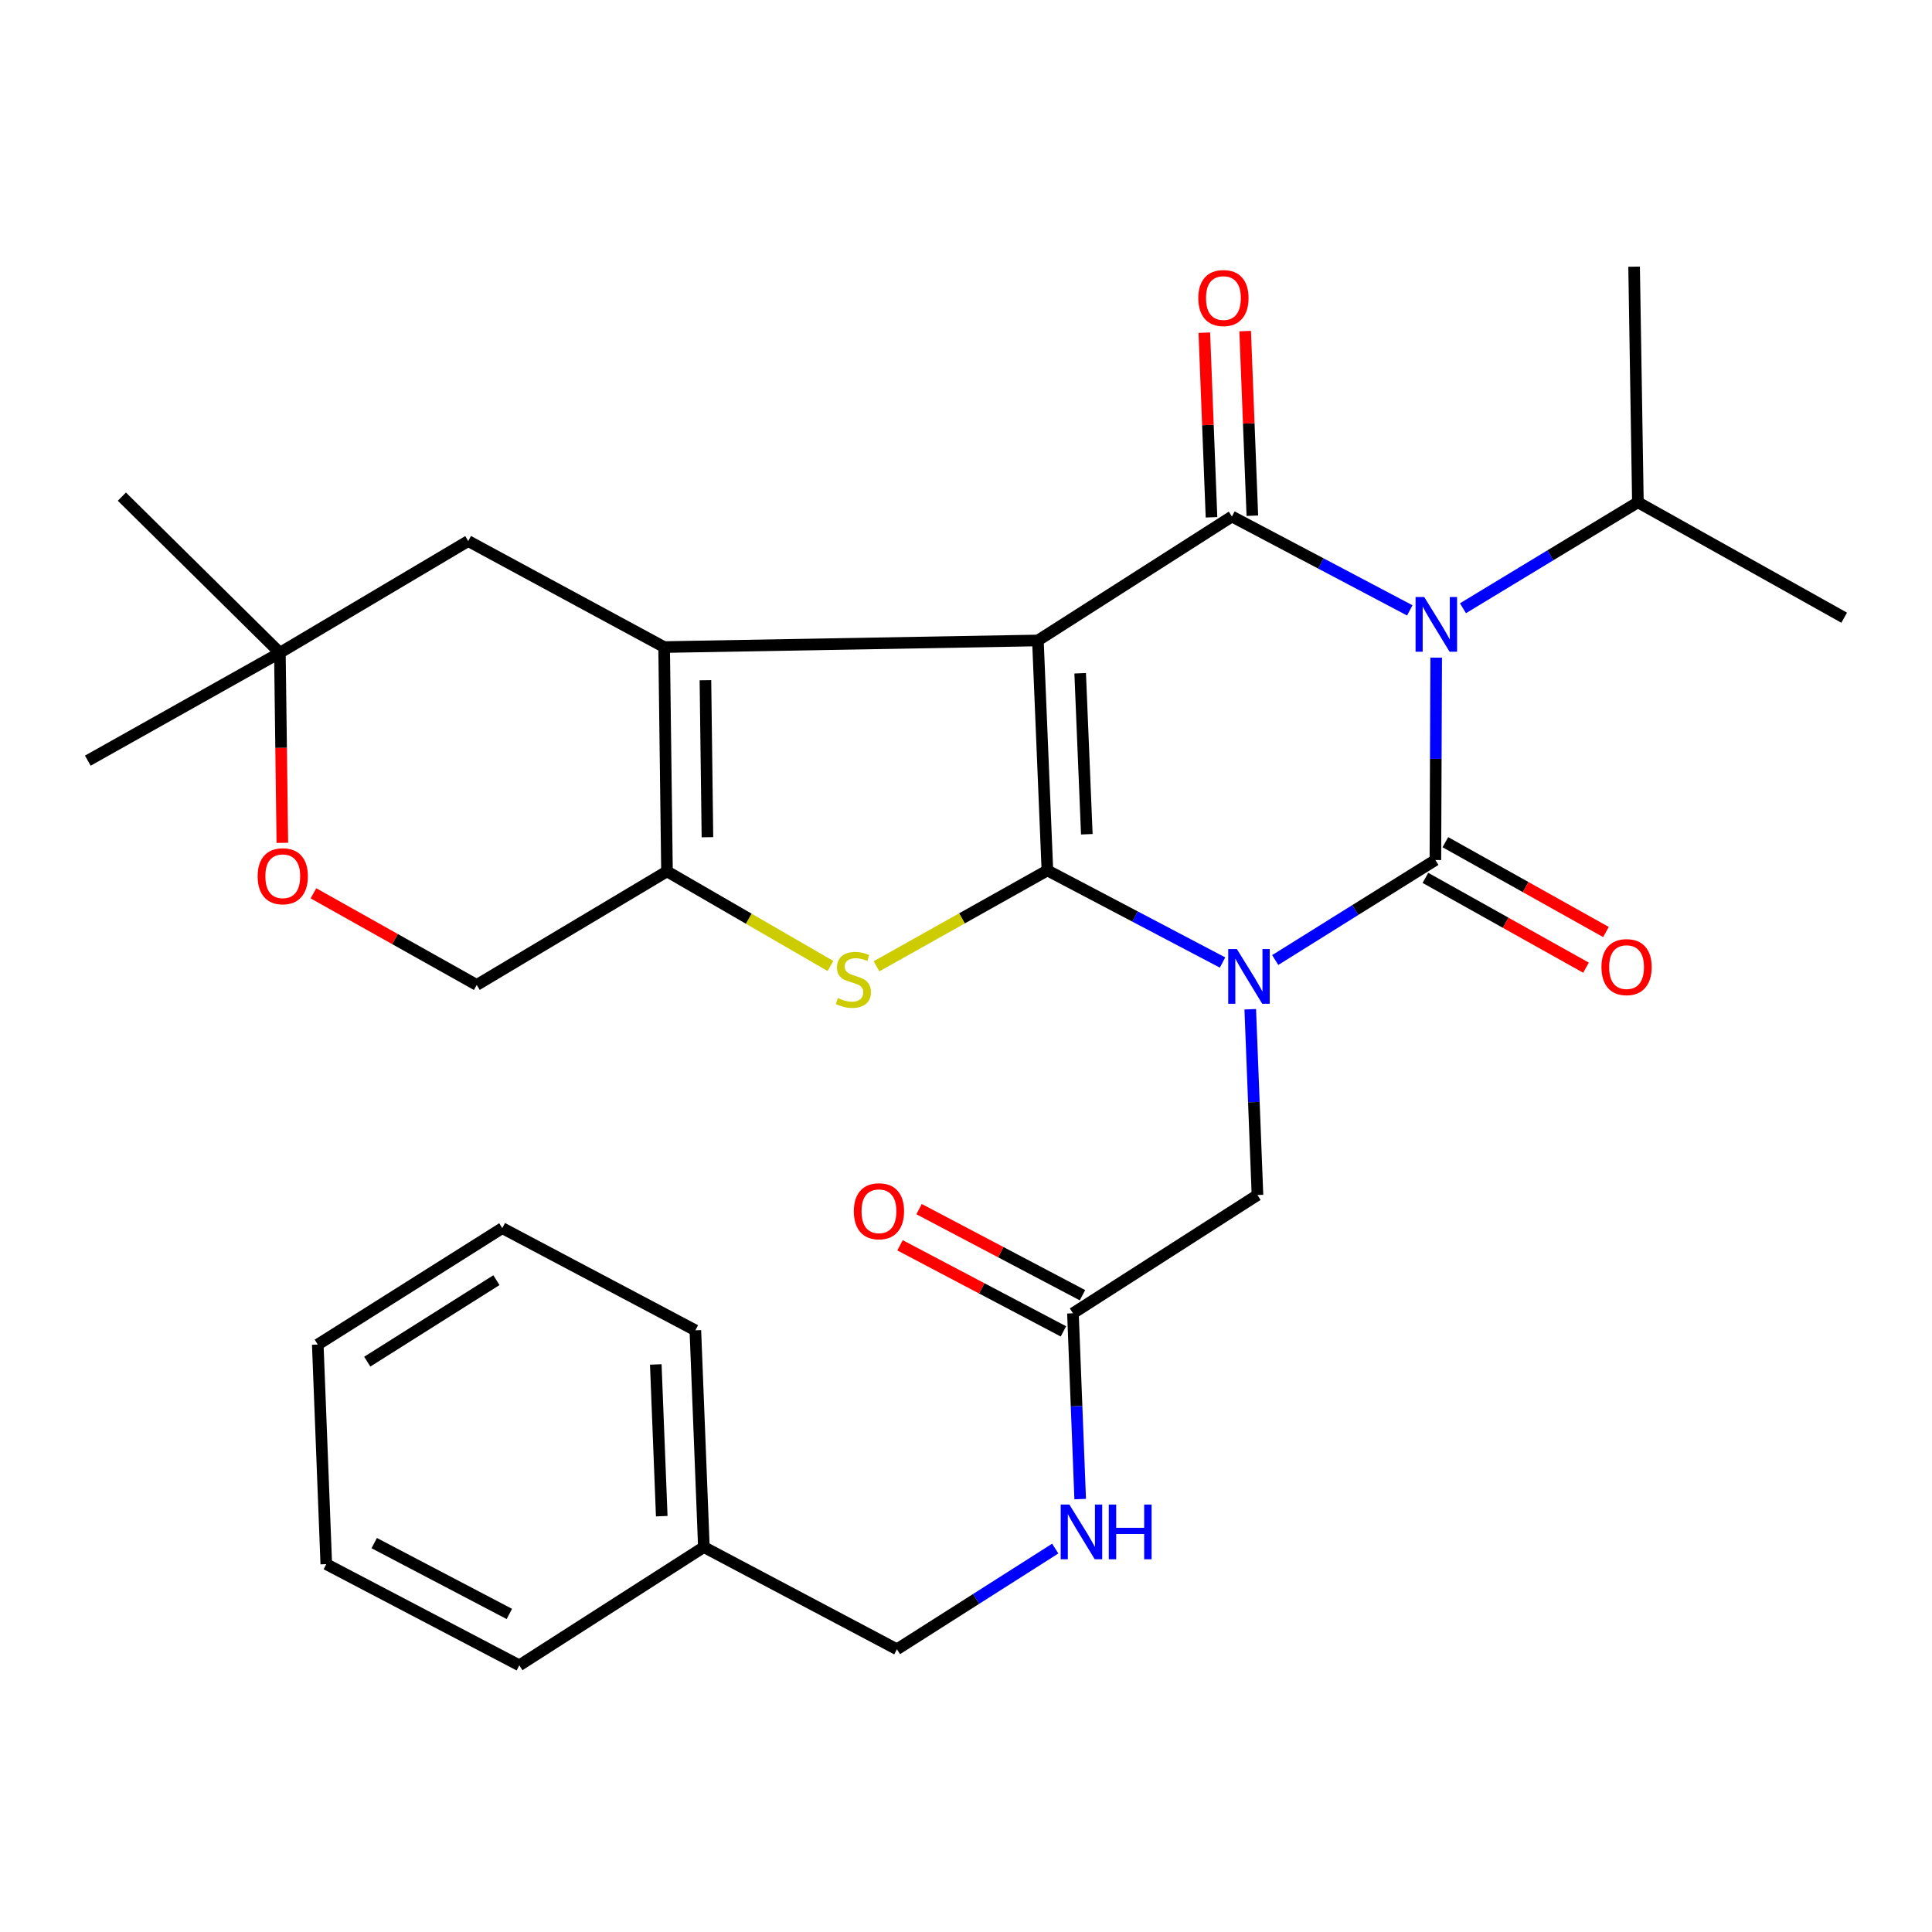 <?xml version='1.0' encoding='iso-8859-1'?>
<svg version='1.1' baseProfile='full'
              xmlns='http://www.w3.org/2000/svg'
                      xmlns:rdkit='http://www.rdkit.org/xml'
                      xmlns:xlink='http://www.w3.org/1999/xlink'
                  xml:space='preserve'
width='1000px' height='1000px' viewBox='0 0 1000 1000'>
<!-- END OF HEADER -->
<rect style='opacity:1.0;fill:#FFFFFF;stroke:none' width='1000' height='1000' x='0' y='0'> </rect>
<path class='bond-1' d='M 632.781,498.199 L 587.456,474.367' style='fill:none;fill-rule:evenodd;stroke:#0000FF;stroke-width:6px;stroke-linecap:butt;stroke-linejoin:miter;stroke-opacity:1' />
<path class='bond-1' d='M 587.456,474.367 L 542.13,450.535' style='fill:none;fill-rule:evenodd;stroke:#000000;stroke-width:6px;stroke-linecap:butt;stroke-linejoin:miter;stroke-opacity:1' />
<path class='bond-2' d='M 660.052,496.914 L 701.503,471.032' style='fill:none;fill-rule:evenodd;stroke:#0000FF;stroke-width:6px;stroke-linecap:butt;stroke-linejoin:miter;stroke-opacity:1' />
<path class='bond-2' d='M 701.503,471.032 L 742.954,445.151' style='fill:none;fill-rule:evenodd;stroke:#000000;stroke-width:6px;stroke-linecap:butt;stroke-linejoin:miter;stroke-opacity:1' />
<path class='bond-8' d='M 647.128,522.387 L 648.997,570.468' style='fill:none;fill-rule:evenodd;stroke:#0000FF;stroke-width:6px;stroke-linecap:butt;stroke-linejoin:miter;stroke-opacity:1' />
<path class='bond-8' d='M 648.997,570.468 L 650.865,618.55' style='fill:none;fill-rule:evenodd;stroke:#000000;stroke-width:6px;stroke-linecap:butt;stroke-linejoin:miter;stroke-opacity:1' />
<path class='bond-0' d='M 537.217,331.503 L 542.13,450.535' style='fill:none;fill-rule:evenodd;stroke:#000000;stroke-width:6px;stroke-linecap:butt;stroke-linejoin:miter;stroke-opacity:1' />
<path class='bond-0' d='M 559.095,348.485 L 562.534,431.807' style='fill:none;fill-rule:evenodd;stroke:#000000;stroke-width:6px;stroke-linecap:butt;stroke-linejoin:miter;stroke-opacity:1' />
<path class='bond-5' d='M 537.217,331.503 L 343.751,334.923' style='fill:none;fill-rule:evenodd;stroke:#000000;stroke-width:6px;stroke-linecap:butt;stroke-linejoin:miter;stroke-opacity:1' />
<path class='bond-30' d='M 537.217,331.503 L 637.64,267.343' style='fill:none;fill-rule:evenodd;stroke:#000000;stroke-width:6px;stroke-linecap:butt;stroke-linejoin:miter;stroke-opacity:1' />
<path class='bond-6' d='M 542.13,450.535 L 497.898,475.346' style='fill:none;fill-rule:evenodd;stroke:#000000;stroke-width:6px;stroke-linecap:butt;stroke-linejoin:miter;stroke-opacity:1' />
<path class='bond-6' d='M 497.898,475.346 L 453.665,500.157' style='fill:none;fill-rule:evenodd;stroke:#CCCC00;stroke-width:6px;stroke-linecap:butt;stroke-linejoin:miter;stroke-opacity:1' />
<path class='bond-3' d='M 742.954,445.151 L 743.161,392.77' style='fill:none;fill-rule:evenodd;stroke:#000000;stroke-width:6px;stroke-linecap:butt;stroke-linejoin:miter;stroke-opacity:1' />
<path class='bond-3' d='M 743.161,392.77 L 743.368,340.389' style='fill:none;fill-rule:evenodd;stroke:#0000FF;stroke-width:6px;stroke-linecap:butt;stroke-linejoin:miter;stroke-opacity:1' />
<path class='bond-10' d='M 737.79,454.384 L 779.35,477.628' style='fill:none;fill-rule:evenodd;stroke:#000000;stroke-width:6px;stroke-linecap:butt;stroke-linejoin:miter;stroke-opacity:1' />
<path class='bond-10' d='M 779.35,477.628 L 820.91,500.871' style='fill:none;fill-rule:evenodd;stroke:#FF0000;stroke-width:6px;stroke-linecap:butt;stroke-linejoin:miter;stroke-opacity:1' />
<path class='bond-10' d='M 748.118,435.917 L 789.678,459.161' style='fill:none;fill-rule:evenodd;stroke:#000000;stroke-width:6px;stroke-linecap:butt;stroke-linejoin:miter;stroke-opacity:1' />
<path class='bond-10' d='M 789.678,459.161 L 831.238,482.404' style='fill:none;fill-rule:evenodd;stroke:#FF0000;stroke-width:6px;stroke-linecap:butt;stroke-linejoin:miter;stroke-opacity:1' />
<path class='bond-4' d='M 729.705,315.933 L 683.673,291.638' style='fill:none;fill-rule:evenodd;stroke:#0000FF;stroke-width:6px;stroke-linecap:butt;stroke-linejoin:miter;stroke-opacity:1' />
<path class='bond-4' d='M 683.673,291.638 L 637.64,267.343' style='fill:none;fill-rule:evenodd;stroke:#000000;stroke-width:6px;stroke-linecap:butt;stroke-linejoin:miter;stroke-opacity:1' />
<path class='bond-16' d='M 757.226,314.828 L 802.5,287.406' style='fill:none;fill-rule:evenodd;stroke:#0000FF;stroke-width:6px;stroke-linecap:butt;stroke-linejoin:miter;stroke-opacity:1' />
<path class='bond-16' d='M 802.5,287.406 L 847.774,259.985' style='fill:none;fill-rule:evenodd;stroke:#000000;stroke-width:6px;stroke-linecap:butt;stroke-linejoin:miter;stroke-opacity:1' />
<path class='bond-13' d='M 648.212,266.933 L 646.355,219.151' style='fill:none;fill-rule:evenodd;stroke:#000000;stroke-width:6px;stroke-linecap:butt;stroke-linejoin:miter;stroke-opacity:1' />
<path class='bond-13' d='M 646.355,219.151 L 644.499,171.369' style='fill:none;fill-rule:evenodd;stroke:#FF0000;stroke-width:6px;stroke-linecap:butt;stroke-linejoin:miter;stroke-opacity:1' />
<path class='bond-13' d='M 627.069,267.754 L 625.212,219.972' style='fill:none;fill-rule:evenodd;stroke:#000000;stroke-width:6px;stroke-linecap:butt;stroke-linejoin:miter;stroke-opacity:1' />
<path class='bond-13' d='M 625.212,219.972 L 623.356,172.191' style='fill:none;fill-rule:evenodd;stroke:#FF0000;stroke-width:6px;stroke-linecap:butt;stroke-linejoin:miter;stroke-opacity:1' />
<path class='bond-9' d='M 343.751,334.923 L 242.352,280.051' style='fill:none;fill-rule:evenodd;stroke:#000000;stroke-width:6px;stroke-linecap:butt;stroke-linejoin:miter;stroke-opacity:1' />
<path class='bond-31' d='M 343.751,334.923 L 345.233,451.028' style='fill:none;fill-rule:evenodd;stroke:#000000;stroke-width:6px;stroke-linecap:butt;stroke-linejoin:miter;stroke-opacity:1' />
<path class='bond-31' d='M 365.131,352.069 L 366.168,433.343' style='fill:none;fill-rule:evenodd;stroke:#000000;stroke-width:6px;stroke-linecap:butt;stroke-linejoin:miter;stroke-opacity:1' />
<path class='bond-7' d='M 429.84,499.997 L 387.536,475.513' style='fill:none;fill-rule:evenodd;stroke:#CCCC00;stroke-width:6px;stroke-linecap:butt;stroke-linejoin:miter;stroke-opacity:1' />
<path class='bond-7' d='M 387.536,475.513 L 345.233,451.028' style='fill:none;fill-rule:evenodd;stroke:#000000;stroke-width:6px;stroke-linecap:butt;stroke-linejoin:miter;stroke-opacity:1' />
<path class='bond-15' d='M 345.233,451.028 L 246.76,509.804' style='fill:none;fill-rule:evenodd;stroke:#000000;stroke-width:6px;stroke-linecap:butt;stroke-linejoin:miter;stroke-opacity:1' />
<path class='bond-12' d='M 650.865,618.55 L 555.355,679.759' style='fill:none;fill-rule:evenodd;stroke:#000000;stroke-width:6px;stroke-linecap:butt;stroke-linejoin:miter;stroke-opacity:1' />
<path class='bond-14' d='M 242.352,280.051 L 144.867,337.874' style='fill:none;fill-rule:evenodd;stroke:#000000;stroke-width:6px;stroke-linecap:butt;stroke-linejoin:miter;stroke-opacity:1' />
<path class='bond-11' d='M 162.238,462.372 L 204.499,486.088' style='fill:none;fill-rule:evenodd;stroke:#FF0000;stroke-width:6px;stroke-linecap:butt;stroke-linejoin:miter;stroke-opacity:1' />
<path class='bond-11' d='M 204.499,486.088 L 246.76,509.804' style='fill:none;fill-rule:evenodd;stroke:#000000;stroke-width:6px;stroke-linecap:butt;stroke-linejoin:miter;stroke-opacity:1' />
<path class='bond-32' d='M 146.138,436.252 L 145.503,387.063' style='fill:none;fill-rule:evenodd;stroke:#FF0000;stroke-width:6px;stroke-linecap:butt;stroke-linejoin:miter;stroke-opacity:1' />
<path class='bond-32' d='M 145.503,387.063 L 144.867,337.874' style='fill:none;fill-rule:evenodd;stroke:#000000;stroke-width:6px;stroke-linecap:butt;stroke-linejoin:miter;stroke-opacity:1' />
<path class='bond-17' d='M 555.355,679.759 L 557.228,727.84' style='fill:none;fill-rule:evenodd;stroke:#000000;stroke-width:6px;stroke-linecap:butt;stroke-linejoin:miter;stroke-opacity:1' />
<path class='bond-17' d='M 557.228,727.84 L 559.101,775.922' style='fill:none;fill-rule:evenodd;stroke:#0000FF;stroke-width:6px;stroke-linecap:butt;stroke-linejoin:miter;stroke-opacity:1' />
<path class='bond-18' d='M 560.286,670.399 L 517.998,648.121' style='fill:none;fill-rule:evenodd;stroke:#000000;stroke-width:6px;stroke-linecap:butt;stroke-linejoin:miter;stroke-opacity:1' />
<path class='bond-18' d='M 517.998,648.121 L 475.711,625.844' style='fill:none;fill-rule:evenodd;stroke:#FF0000;stroke-width:6px;stroke-linecap:butt;stroke-linejoin:miter;stroke-opacity:1' />
<path class='bond-18' d='M 550.424,689.119 L 508.136,666.842' style='fill:none;fill-rule:evenodd;stroke:#000000;stroke-width:6px;stroke-linecap:butt;stroke-linejoin:miter;stroke-opacity:1' />
<path class='bond-18' d='M 508.136,666.842 L 465.849,644.564' style='fill:none;fill-rule:evenodd;stroke:#FF0000;stroke-width:6px;stroke-linecap:butt;stroke-linejoin:miter;stroke-opacity:1' />
<path class='bond-21' d='M 144.867,337.874 L 45.455,393.711' style='fill:none;fill-rule:evenodd;stroke:#000000;stroke-width:6px;stroke-linecap:butt;stroke-linejoin:miter;stroke-opacity:1' />
<path class='bond-22' d='M 144.867,337.874 L 63.087,257.058' style='fill:none;fill-rule:evenodd;stroke:#000000;stroke-width:6px;stroke-linecap:butt;stroke-linejoin:miter;stroke-opacity:1' />
<path class='bond-23' d='M 847.774,259.985 L 954.545,319.724' style='fill:none;fill-rule:evenodd;stroke:#000000;stroke-width:6px;stroke-linecap:butt;stroke-linejoin:miter;stroke-opacity:1' />
<path class='bond-24' d='M 847.774,259.985 L 845.811,138.026' style='fill:none;fill-rule:evenodd;stroke:#000000;stroke-width:6px;stroke-linecap:butt;stroke-linejoin:miter;stroke-opacity:1' />
<path class='bond-19' d='M 546.193,801.544 L 505.223,827.604' style='fill:none;fill-rule:evenodd;stroke:#0000FF;stroke-width:6px;stroke-linecap:butt;stroke-linejoin:miter;stroke-opacity:1' />
<path class='bond-19' d='M 505.223,827.604 L 464.253,853.663' style='fill:none;fill-rule:evenodd;stroke:#000000;stroke-width:6px;stroke-linecap:butt;stroke-linejoin:miter;stroke-opacity:1' />
<path class='bond-20' d='M 464.253,853.663 L 364.323,800.765' style='fill:none;fill-rule:evenodd;stroke:#000000;stroke-width:6px;stroke-linecap:butt;stroke-linejoin:miter;stroke-opacity:1' />
<path class='bond-25' d='M 364.323,800.765 L 359.915,688.575' style='fill:none;fill-rule:evenodd;stroke:#000000;stroke-width:6px;stroke-linecap:butt;stroke-linejoin:miter;stroke-opacity:1' />
<path class='bond-25' d='M 342.519,784.768 L 339.433,706.234' style='fill:none;fill-rule:evenodd;stroke:#000000;stroke-width:6px;stroke-linecap:butt;stroke-linejoin:miter;stroke-opacity:1' />
<path class='bond-26' d='M 364.323,800.765 L 268.801,861.974' style='fill:none;fill-rule:evenodd;stroke:#000000;stroke-width:6px;stroke-linecap:butt;stroke-linejoin:miter;stroke-opacity:1' />
<path class='bond-28' d='M 359.915,688.575 L 259.985,635.677' style='fill:none;fill-rule:evenodd;stroke:#000000;stroke-width:6px;stroke-linecap:butt;stroke-linejoin:miter;stroke-opacity:1' />
<path class='bond-27' d='M 268.801,861.974 L 168.883,809.594' style='fill:none;fill-rule:evenodd;stroke:#000000;stroke-width:6px;stroke-linecap:butt;stroke-linejoin:miter;stroke-opacity:1' />
<path class='bond-27' d='M 263.638,835.377 L 193.695,798.71' style='fill:none;fill-rule:evenodd;stroke:#000000;stroke-width:6px;stroke-linecap:butt;stroke-linejoin:miter;stroke-opacity:1' />
<path class='bond-29' d='M 168.883,809.594 L 164.475,695.934' style='fill:none;fill-rule:evenodd;stroke:#000000;stroke-width:6px;stroke-linecap:butt;stroke-linejoin:miter;stroke-opacity:1' />
<path class='bond-33' d='M 259.985,635.677 L 164.475,695.934' style='fill:none;fill-rule:evenodd;stroke:#000000;stroke-width:6px;stroke-linecap:butt;stroke-linejoin:miter;stroke-opacity:1' />
<path class='bond-33' d='M 256.948,662.611 L 190.091,704.791' style='fill:none;fill-rule:evenodd;stroke:#000000;stroke-width:6px;stroke-linecap:butt;stroke-linejoin:miter;stroke-opacity:1' />
<path  class='atom-0' d='M 640.208 491.236
L 649.488 506.236
Q 650.408 507.716, 651.888 510.396
Q 653.368 513.076, 653.448 513.236
L 653.448 491.236
L 657.208 491.236
L 657.208 519.556
L 653.328 519.556
L 643.368 503.156
Q 642.208 501.236, 640.968 499.036
Q 639.768 496.836, 639.408 496.156
L 639.408 519.556
L 635.728 519.556
L 635.728 491.236
L 640.208 491.236
' fill='#0000FF'/>
<path  class='atom-4' d='M 737.176 309.02
L 746.456 324.02
Q 747.376 325.5, 748.856 328.18
Q 750.336 330.86, 750.416 331.02
L 750.416 309.02
L 754.176 309.02
L 754.176 337.34
L 750.296 337.34
L 740.336 320.94
Q 739.176 319.02, 737.936 316.82
Q 736.736 314.62, 736.376 313.94
L 736.376 337.34
L 732.696 337.34
L 732.696 309.02
L 737.176 309.02
' fill='#0000FF'/>
<path  class='atom-7' d='M 433.707 516.585
Q 434.027 516.705, 435.347 517.265
Q 436.667 517.825, 438.107 518.185
Q 439.587 518.505, 441.027 518.505
Q 443.707 518.505, 445.267 517.225
Q 446.827 515.905, 446.827 513.625
Q 446.827 512.065, 446.027 511.105
Q 445.267 510.145, 444.067 509.625
Q 442.867 509.105, 440.867 508.505
Q 438.347 507.745, 436.827 507.025
Q 435.347 506.305, 434.267 504.785
Q 433.227 503.265, 433.227 500.705
Q 433.227 497.145, 435.627 494.945
Q 438.067 492.745, 442.867 492.745
Q 446.147 492.745, 449.867 494.305
L 448.947 497.385
Q 445.547 495.985, 442.987 495.985
Q 440.227 495.985, 438.707 497.145
Q 437.187 498.265, 437.227 500.225
Q 437.227 501.745, 437.987 502.665
Q 438.787 503.585, 439.907 504.105
Q 441.067 504.625, 442.987 505.225
Q 445.547 506.025, 447.067 506.825
Q 448.587 507.625, 449.667 509.265
Q 450.787 510.865, 450.787 513.625
Q 450.787 517.545, 448.147 519.665
Q 445.547 521.745, 441.187 521.745
Q 438.667 521.745, 436.747 521.185
Q 434.867 520.665, 432.627 519.745
L 433.707 516.585
' fill='#CCCC00'/>
<path  class='atom-11' d='M 828.908 500.574
Q 828.908 493.774, 832.268 489.974
Q 835.628 486.174, 841.908 486.174
Q 848.188 486.174, 851.548 489.974
Q 854.908 493.774, 854.908 500.574
Q 854.908 507.454, 851.508 511.374
Q 848.108 515.254, 841.908 515.254
Q 835.668 515.254, 832.268 511.374
Q 828.908 507.494, 828.908 500.574
M 841.908 512.054
Q 846.228 512.054, 848.548 509.174
Q 850.908 506.254, 850.908 500.574
Q 850.908 495.014, 848.548 492.214
Q 846.228 489.374, 841.908 489.374
Q 837.588 489.374, 835.228 492.174
Q 832.908 494.974, 832.908 500.574
Q 832.908 506.294, 835.228 509.174
Q 837.588 512.054, 841.908 512.054
' fill='#FF0000'/>
<path  class='atom-12' d='M 133.36 453.542
Q 133.36 446.742, 136.72 442.942
Q 140.08 439.142, 146.36 439.142
Q 152.64 439.142, 156 442.942
Q 159.36 446.742, 159.36 453.542
Q 159.36 460.422, 155.96 464.342
Q 152.56 468.222, 146.36 468.222
Q 140.12 468.222, 136.72 464.342
Q 133.36 460.462, 133.36 453.542
M 146.36 465.022
Q 150.68 465.022, 153 462.142
Q 155.36 459.222, 155.36 453.542
Q 155.36 447.982, 153 445.182
Q 150.68 442.342, 146.36 442.342
Q 142.04 442.342, 139.68 445.142
Q 137.36 447.942, 137.36 453.542
Q 137.36 459.262, 139.68 462.142
Q 142.04 465.022, 146.36 465.022
' fill='#FF0000'/>
<path  class='atom-14' d='M 620.244 154.269
Q 620.244 147.469, 623.604 143.669
Q 626.964 139.869, 633.244 139.869
Q 639.524 139.869, 642.884 143.669
Q 646.244 147.469, 646.244 154.269
Q 646.244 161.149, 642.844 165.069
Q 639.444 168.949, 633.244 168.949
Q 627.004 168.949, 623.604 165.069
Q 620.244 161.189, 620.244 154.269
M 633.244 165.749
Q 637.564 165.749, 639.884 162.869
Q 642.244 159.949, 642.244 154.269
Q 642.244 148.709, 639.884 145.909
Q 637.564 143.069, 633.244 143.069
Q 628.924 143.069, 626.564 145.869
Q 624.244 148.669, 624.244 154.269
Q 624.244 159.989, 626.564 162.869
Q 628.924 165.749, 633.244 165.749
' fill='#FF0000'/>
<path  class='atom-18' d='M 553.503 778.753
L 562.783 793.753
Q 563.703 795.233, 565.183 797.913
Q 566.663 800.593, 566.743 800.753
L 566.743 778.753
L 570.503 778.753
L 570.503 807.073
L 566.623 807.073
L 556.663 790.673
Q 555.503 788.753, 554.263 786.553
Q 553.063 784.353, 552.703 783.673
L 552.703 807.073
L 549.023 807.073
L 549.023 778.753
L 553.503 778.753
' fill='#0000FF'/>
<path  class='atom-18' d='M 573.903 778.753
L 577.743 778.753
L 577.743 790.793
L 592.223 790.793
L 592.223 778.753
L 596.063 778.753
L 596.063 807.073
L 592.223 807.073
L 592.223 793.993
L 577.743 793.993
L 577.743 807.073
L 573.903 807.073
L 573.903 778.753
' fill='#0000FF'/>
<path  class='atom-19' d='M 441.943 626.941
Q 441.943 620.141, 445.303 616.341
Q 448.663 612.541, 454.943 612.541
Q 461.223 612.541, 464.583 616.341
Q 467.943 620.141, 467.943 626.941
Q 467.943 633.821, 464.543 637.741
Q 461.143 641.621, 454.943 641.621
Q 448.703 641.621, 445.303 637.741
Q 441.943 633.861, 441.943 626.941
M 454.943 638.421
Q 459.263 638.421, 461.583 635.541
Q 463.943 632.621, 463.943 626.941
Q 463.943 621.381, 461.583 618.581
Q 459.263 615.741, 454.943 615.741
Q 450.623 615.741, 448.263 618.541
Q 445.943 621.341, 445.943 626.941
Q 445.943 632.661, 448.263 635.541
Q 450.623 638.421, 454.943 638.421
' fill='#FF0000'/>
</svg>
